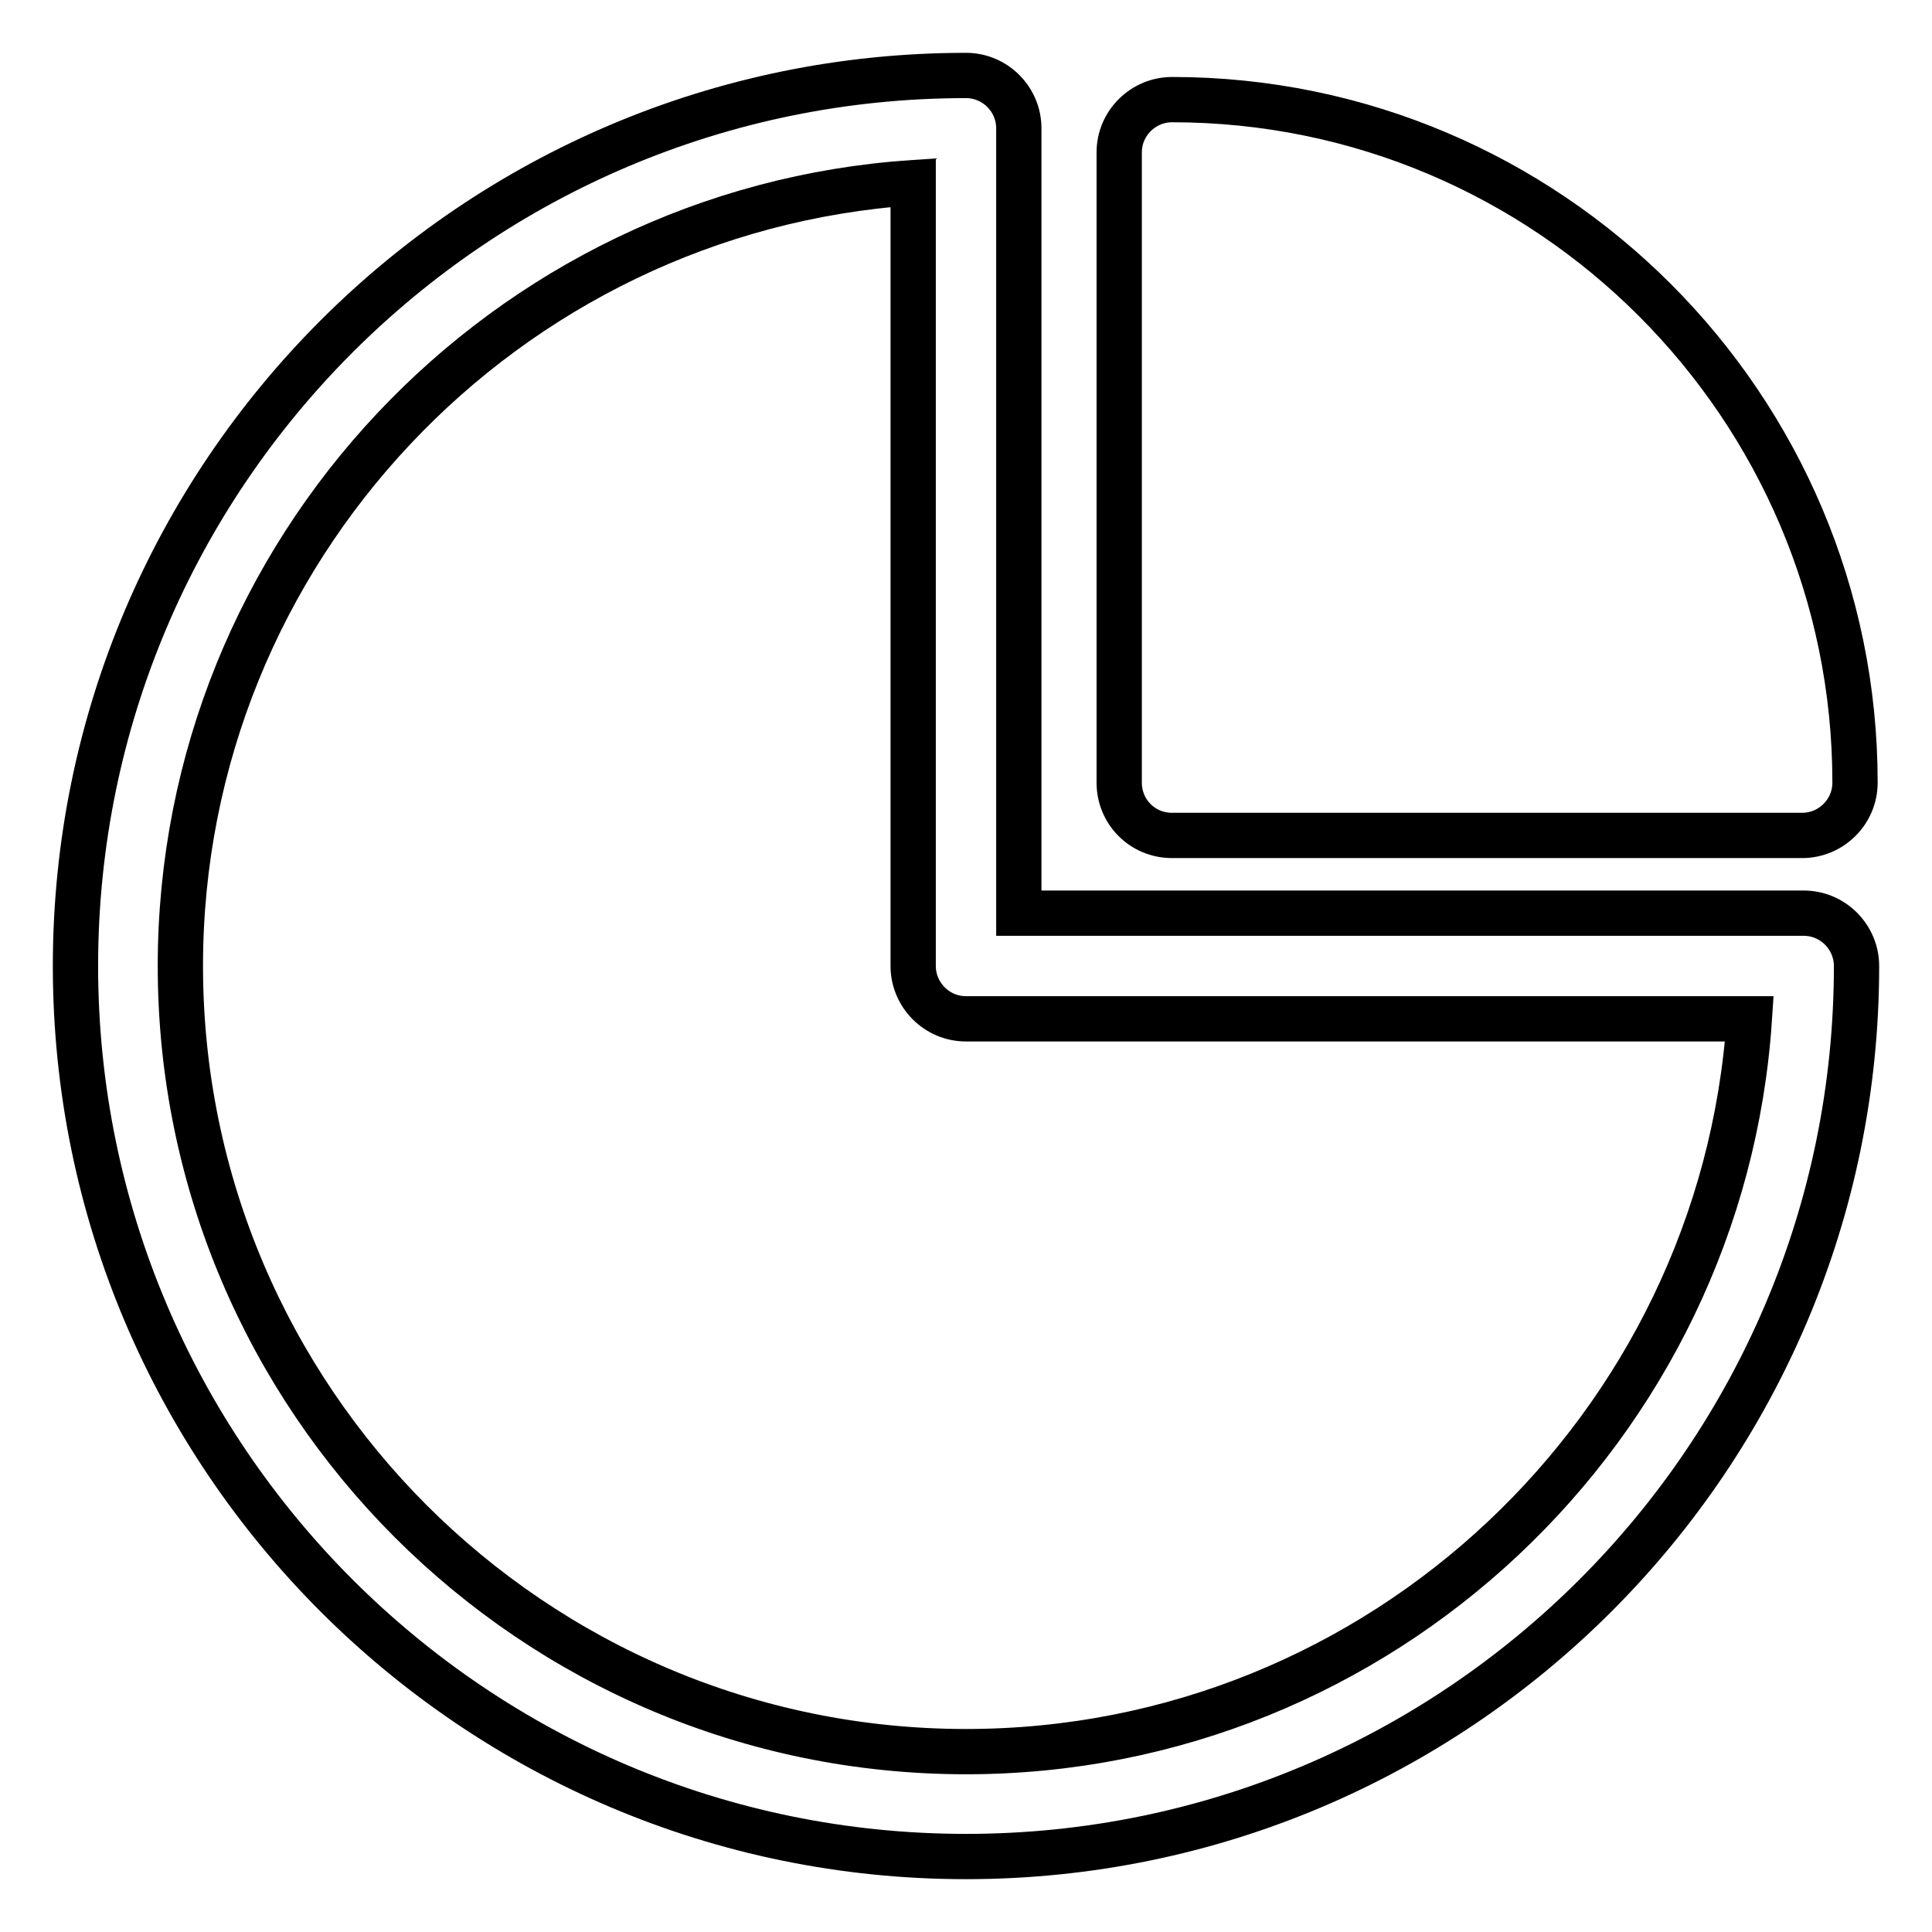 <?xml version="1.0" encoding="utf-8"?>
<!-- Svg Vector Icons : http://www.onlinewebfonts.com/icon -->
<!DOCTYPE svg PUBLIC "-//W3C//DTD SVG 1.1//EN" "http://www.w3.org/Graphics/SVG/1.1/DTD/svg11.dtd">
<svg version="1.1" xmlns="http://www.w3.org/2000/svg" xmlns:xlink="http://www.w3.org/1999/xlink" x="0px" y="0px" viewBox="0 0 256 256" enable-background="new 0 0 256 256" xml:space="preserve">
<g> <path stroke-width="6" fill-opacity="0" stroke="#000000"  d="M239,121H135V17c0-3.8-3.1-7-7-7C62.9,10,10,62.9,10,128c0,65.1,52.9,118,118,118c65.1,0,118-52.9,118-118 C246,124.2,242.9,121,239,121L239,121z M128,232.1c-57.4,0-104.1-46.7-104.1-104.1c0-55,43-100.2,97.1-103.8V128c0,3.8,3.1,7,7,7 h103.8C228.2,189.1,183,232.1,128,232.1z"/> <path stroke-width="6" fill-opacity="0" stroke="#000000"  d="M155.3,110.7h83.5c3.8,0,7-3.1,7-7c0-49.9-40.6-90.5-90.5-90.5c-3.8,0-7,3.1-7,7v83.5 C148.3,107.6,151.4,110.7,155.3,110.7L155.3,110.7z"/></g>
</svg>